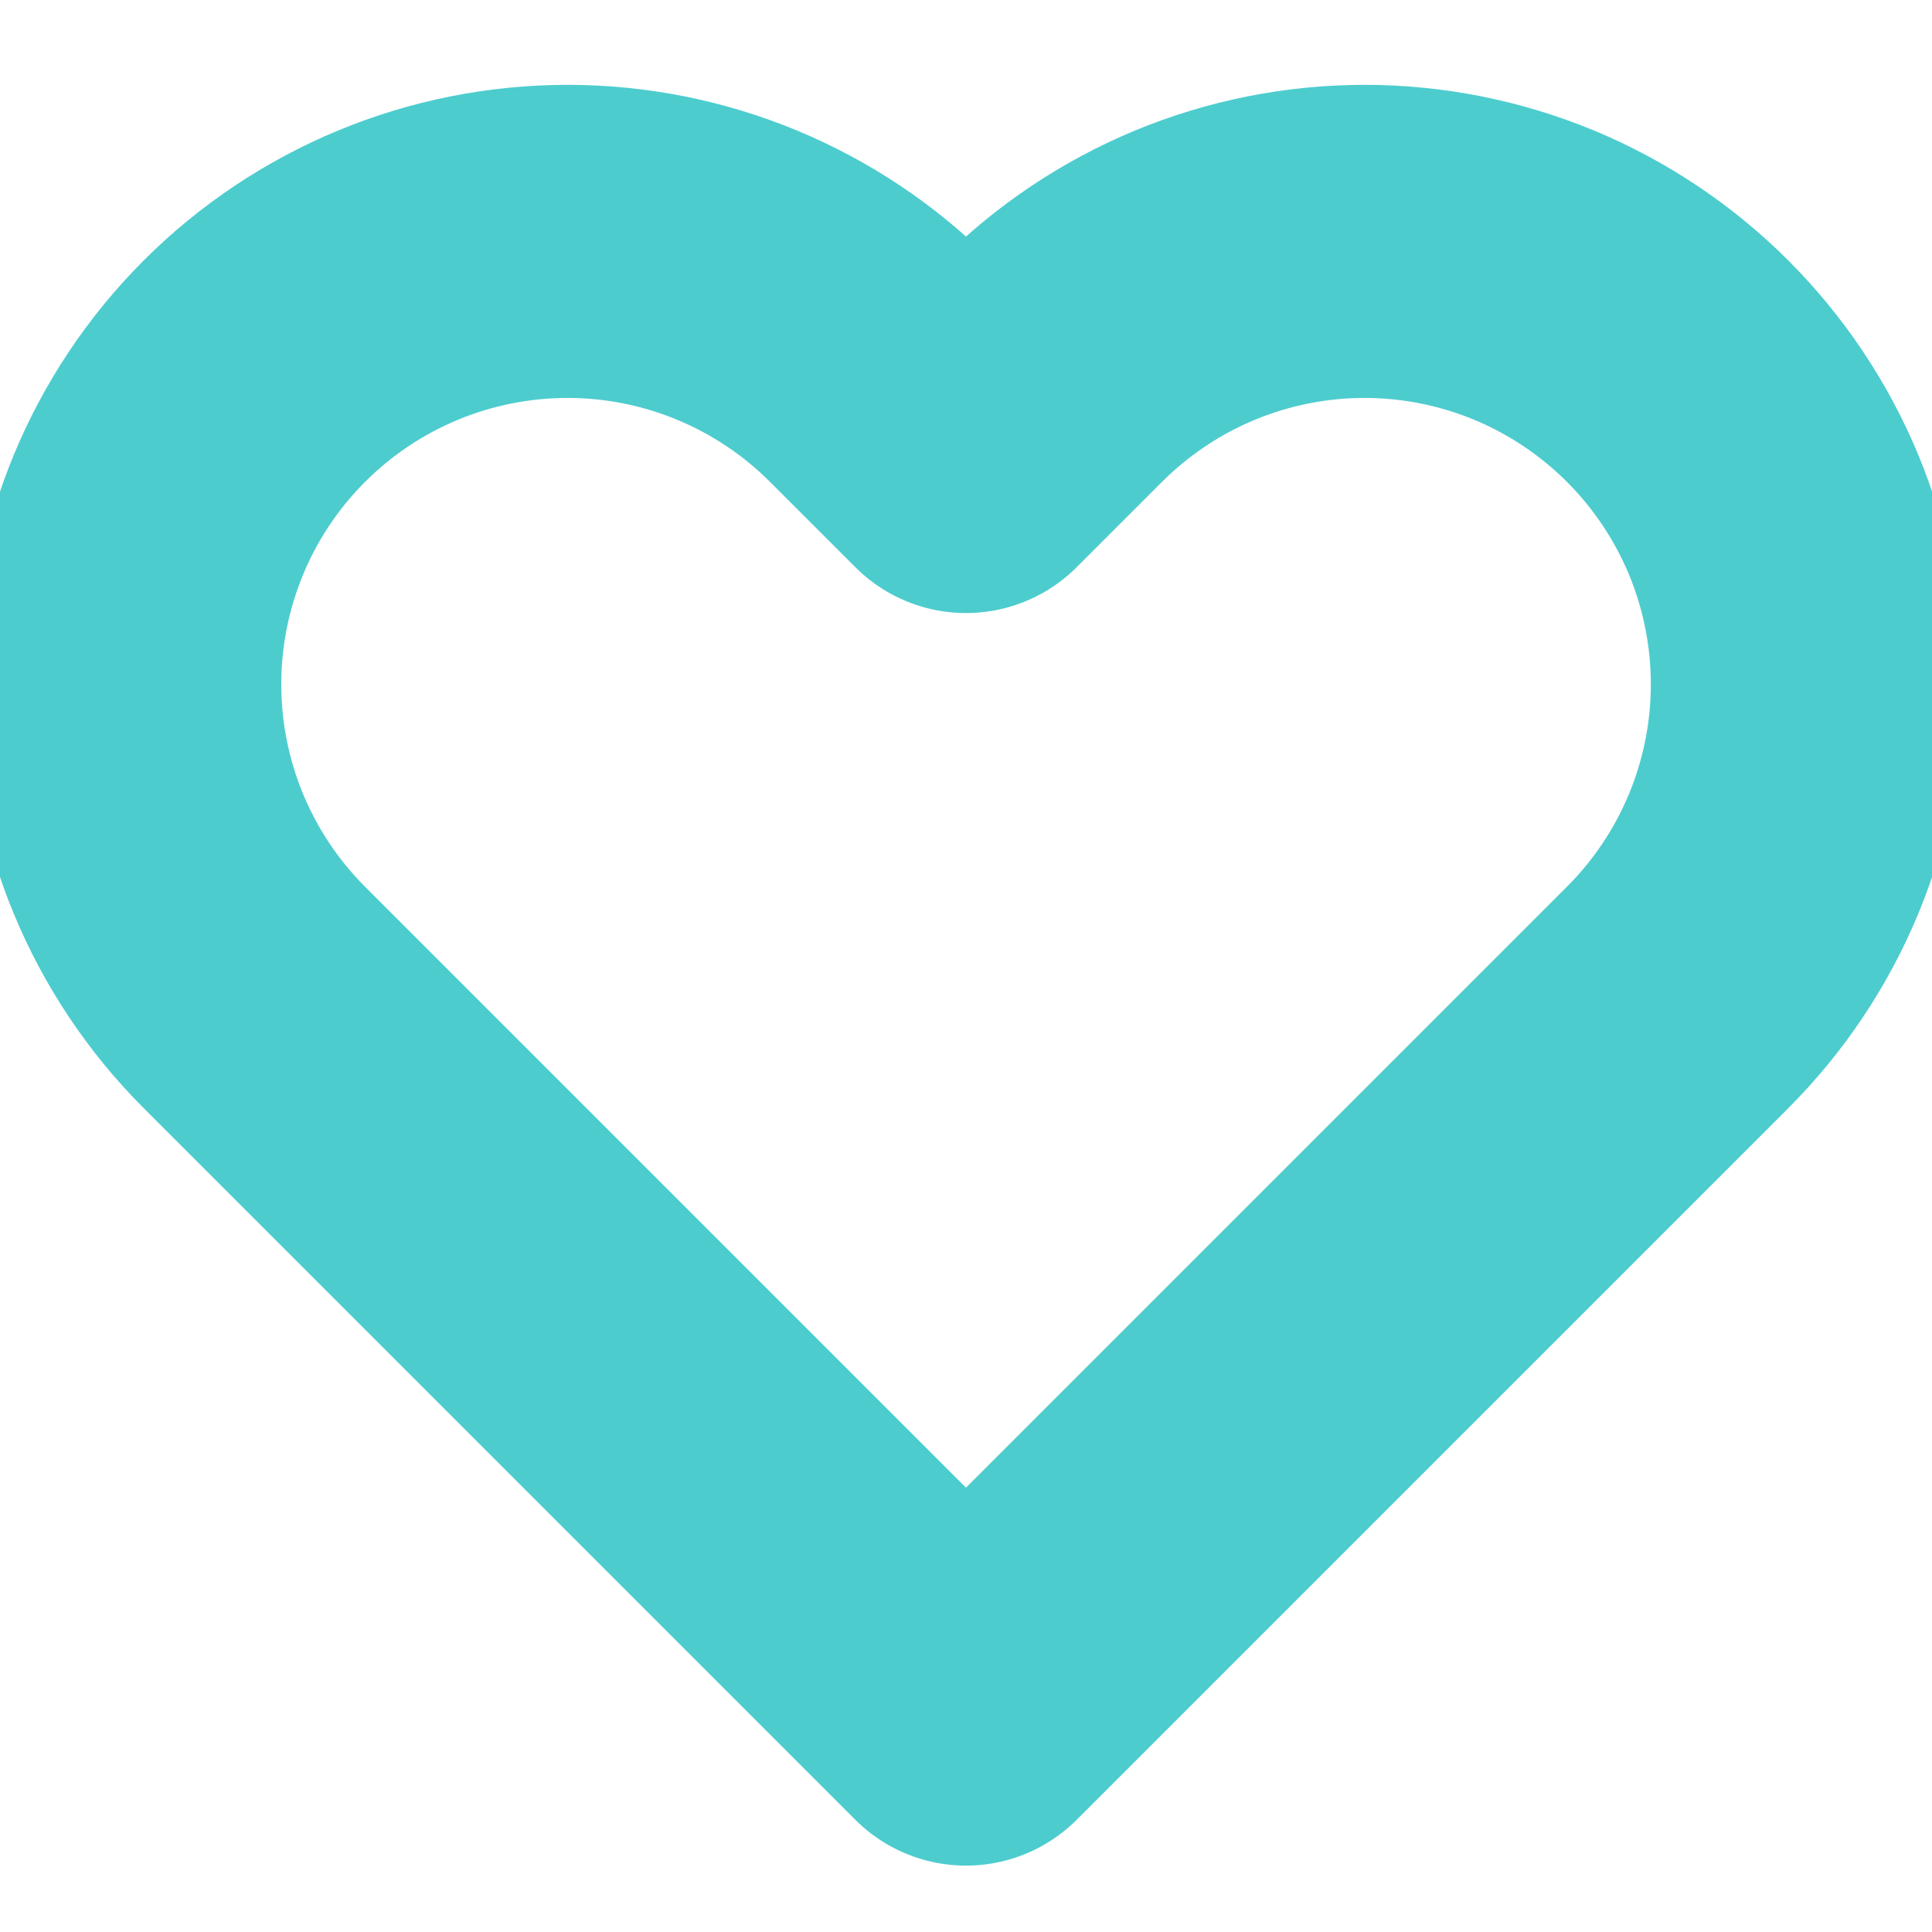 <?xml version="1.0" encoding="UTF-8"?> <svg xmlns="http://www.w3.org/2000/svg" width="18" height="18" viewBox="0 0 18 18" fill="none"> <g clip-path="url(#clip0_101_9)"> <path d="M15.63 3.458C15.247 3.075 14.792 2.771 14.292 2.563C13.791 2.356 13.255 2.249 12.713 2.249C12.171 2.249 11.634 2.356 11.134 2.563C10.633 2.771 10.178 3.075 9.795 3.458L9 4.253L8.205 3.458C7.431 2.684 6.382 2.249 5.288 2.249C4.193 2.249 3.144 2.684 2.37 3.458C1.596 4.232 1.162 5.281 1.162 6.375C1.162 7.47 1.596 8.519 2.37 9.293L3.165 10.088L9 15.923L14.835 10.088L15.63 9.293C16.013 8.91 16.317 8.455 16.525 7.954C16.732 7.454 16.839 6.917 16.839 6.375C16.839 5.834 16.732 5.297 16.525 4.796C16.317 4.296 16.013 3.841 15.63 3.458V3.458Z" stroke="#4DCCCE" stroke-width="2.917" stroke-linecap="round" stroke-linejoin="round"></path> </g> <defs> <clipPath id="clip0_101_9"> <rect width="18" height="18" fill="white"></rect> </clipPath> </defs> </svg> 